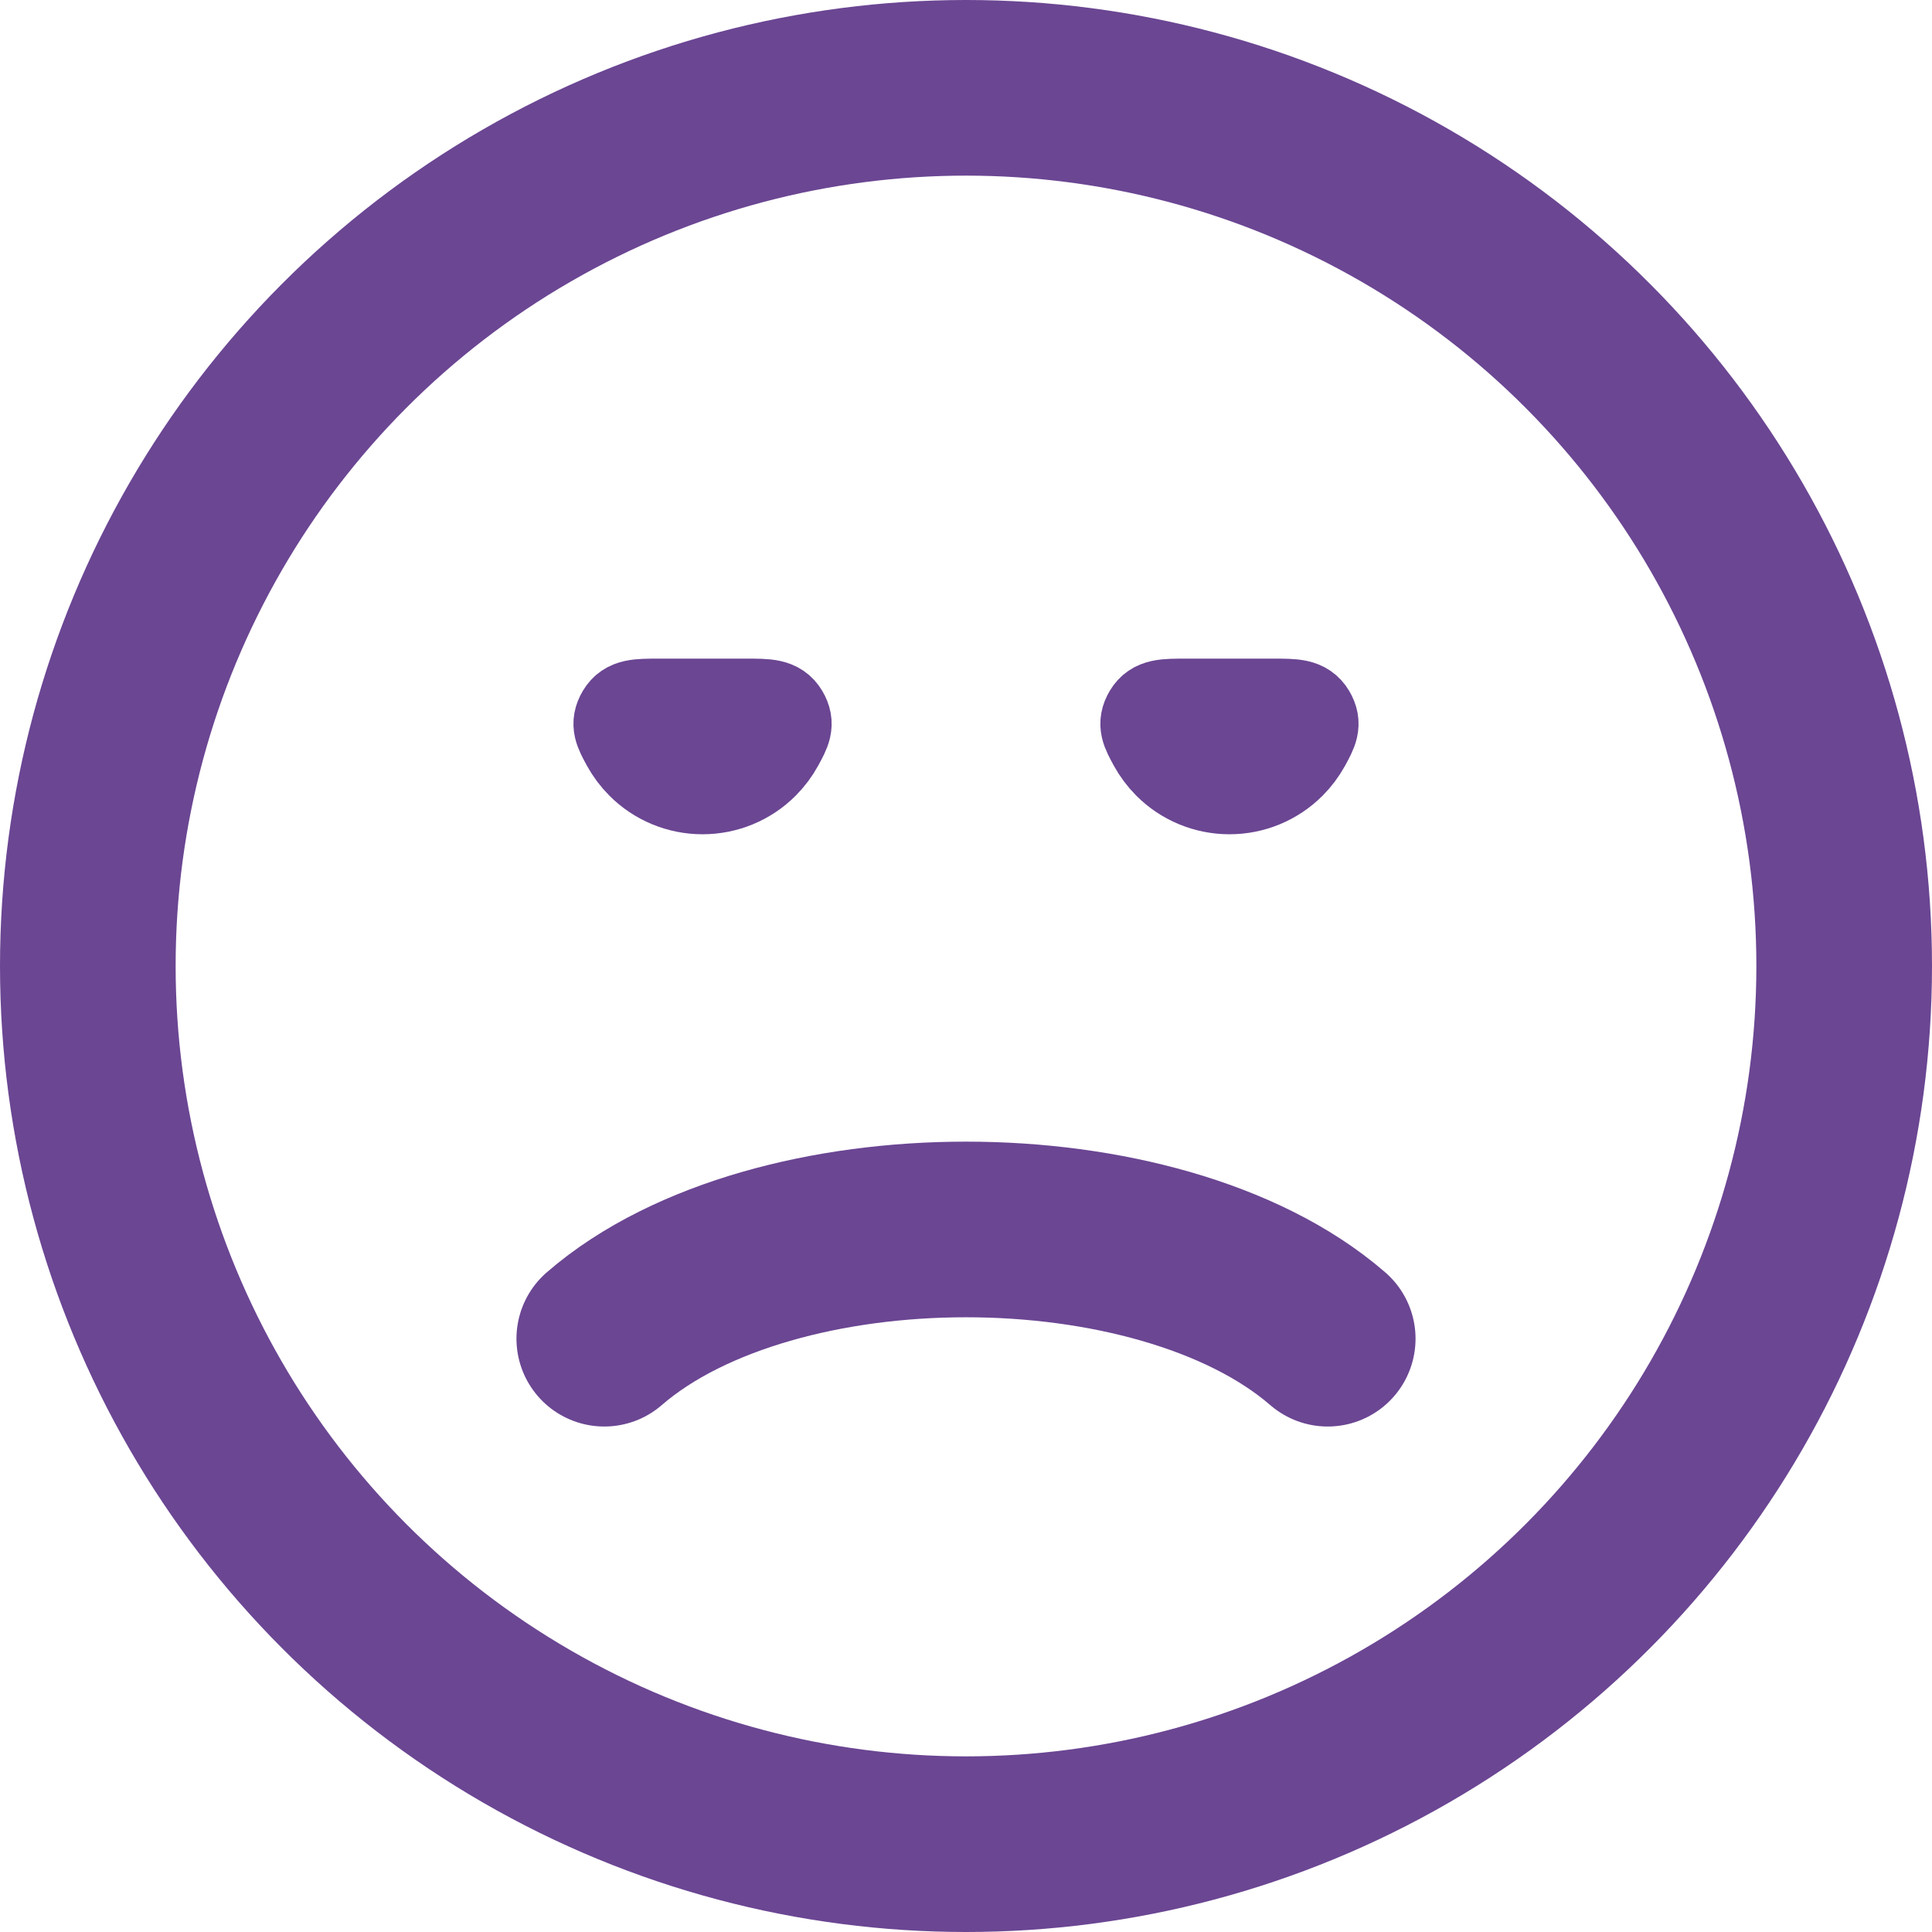 <svg width="22" height="22" viewBox="0 0 22 22" fill="none" xmlns="http://www.w3.org/2000/svg">
<circle cx="11" cy="11" r="10" stroke="#6B4693" stroke-width="2" stroke-linecap="round"/>
<path d="M6.881 15.244C7.374 14.817 8.023 14.509 8.723 14.307C9.43 14.103 10.214 14 11 14C11.786 14 12.57 14.103 13.277 14.307C13.977 14.509 14.626 14.817 15.119 15.244" stroke="#6B4693" stroke-width="2" stroke-linecap="round"/>
<mask id="path-3-outside-1_1832_9823" maskUnits="userSpaceOnUse" x="6" y="7" width="4" height="3" fill="black">
<rect fill="white" x="6" y="7" width="4" height="3"/>
<path d="M8.5 8C8.74 8 8.86 8 8.933 8.122C9.006 8.245 8.963 8.323 8.878 8.479C8.832 8.562 8.775 8.639 8.707 8.707C8.52 8.895 8.265 9 8 9C7.735 9 7.48 8.895 7.293 8.707C7.225 8.639 7.168 8.562 7.122 8.479C7.037 8.323 6.994 8.245 7.067 8.122C7.14 8 7.26 8 7.5 8L8 8H8.5Z"/>
</mask>
<path d="M8.5 8C8.74 8 8.86 8 8.933 8.122C9.006 8.245 8.963 8.323 8.878 8.479C8.832 8.562 8.775 8.639 8.707 8.707C8.52 8.895 8.265 9 8 9C7.735 9 7.48 8.895 7.293 8.707C7.225 8.639 7.168 8.562 7.122 8.479C7.037 8.323 6.994 8.245 7.067 8.122C7.14 8 7.26 8 7.5 8L8 8H8.5Z" fill="#6B4693"/>
<path d="M8.5 8C8.74 8 8.86 8 8.933 8.122C9.006 8.245 8.963 8.323 8.878 8.479C8.832 8.562 8.775 8.639 8.707 8.707C8.52 8.895 8.265 9 8 9C7.735 9 7.48 8.895 7.293 8.707C7.225 8.639 7.168 8.562 7.122 8.479C7.037 8.323 6.994 8.245 7.067 8.122C7.14 8 7.26 8 7.5 8L8 8H8.5Z" stroke="#6B4693" stroke-linecap="round" mask="url(#path-3-outside-1_1832_9823)"/>
<mask id="path-4-outside-2_1832_9823" maskUnits="userSpaceOnUse" x="12" y="7" width="4" height="3" fill="black">
<rect fill="white" x="12" y="7" width="4" height="3"/>
<path d="M14.5 8C14.74 8 14.86 8 14.933 8.122C15.006 8.245 14.963 8.323 14.878 8.479C14.832 8.562 14.775 8.639 14.707 8.707C14.52 8.895 14.265 9 14 9C13.735 9 13.48 8.895 13.293 8.707C13.225 8.639 13.168 8.562 13.122 8.479C13.037 8.323 12.994 8.245 13.067 8.122C13.14 8 13.26 8 13.5 8L14 8H14.5Z"/>
</mask>
<path d="M14.5 8C14.74 8 14.86 8 14.933 8.122C15.006 8.245 14.963 8.323 14.878 8.479C14.832 8.562 14.775 8.639 14.707 8.707C14.52 8.895 14.265 9 14 9C13.735 9 13.48 8.895 13.293 8.707C13.225 8.639 13.168 8.562 13.122 8.479C13.037 8.323 12.994 8.245 13.067 8.122C13.14 8 13.26 8 13.5 8L14 8H14.5Z" fill="#6B4693"/>
<path d="M14.5 8C14.74 8 14.86 8 14.933 8.122C15.006 8.245 14.963 8.323 14.878 8.479C14.832 8.562 14.775 8.639 14.707 8.707C14.52 8.895 14.265 9 14 9C13.735 9 13.48 8.895 13.293 8.707C13.225 8.639 13.168 8.562 13.122 8.479C13.037 8.323 12.994 8.245 13.067 8.122C13.14 8 13.26 8 13.5 8L14 8H14.5Z" stroke="#6B4693" stroke-linecap="round" mask="url(#path-4-outside-2_1832_9823)"/>
</svg>

